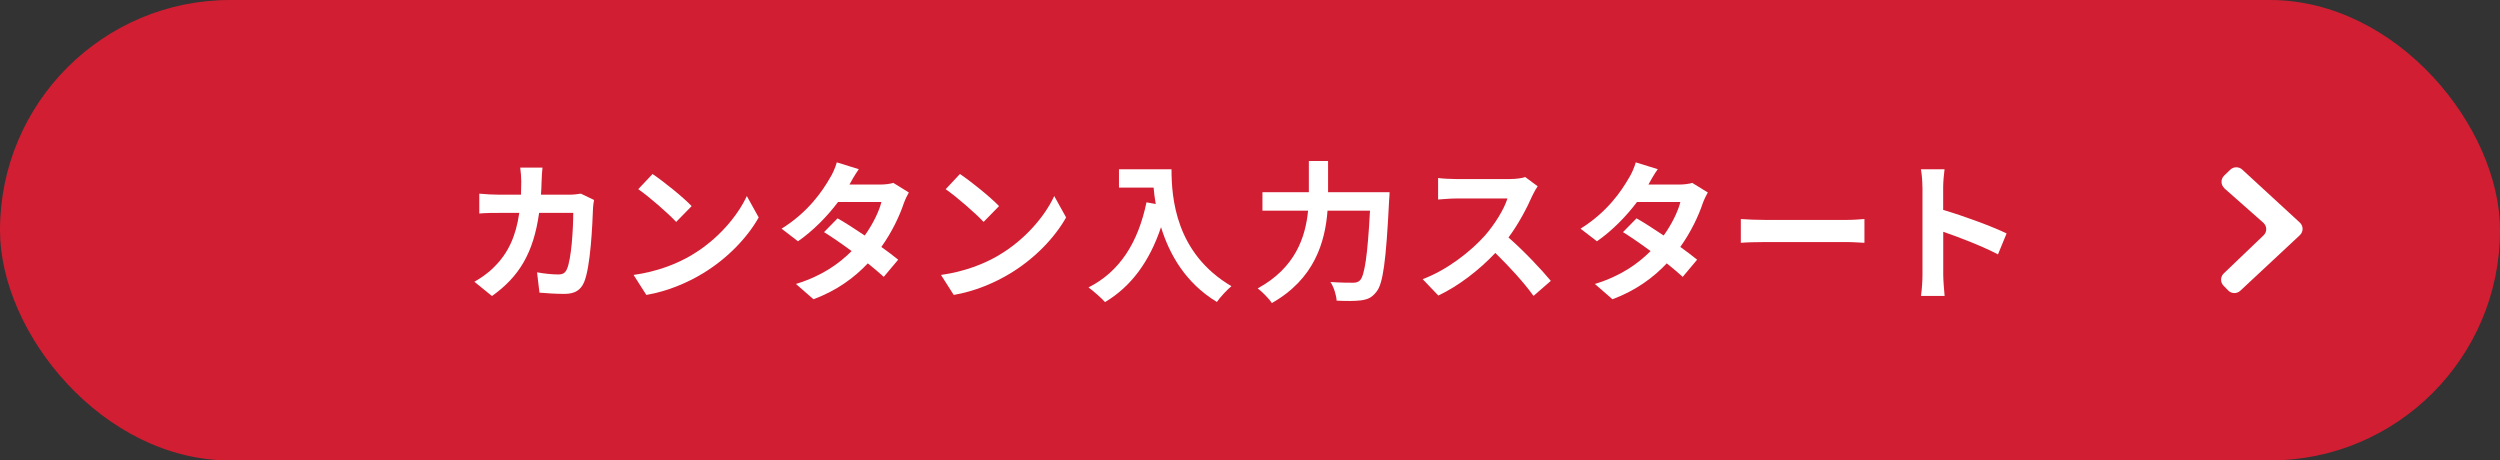 <svg viewBox="0 0 362.63 66.79" xmlns="http://www.w3.org/2000/svg"><rect x="0" y="0" width="362.63" height="66.79" fill="#333333" stroke="none"/><rect fill="#d21e32" height="66.79" rx="33.39" width="362.63"/><g fill="#fff"><path d="m78.56 26.26c-.02.68-.04 1.34-.09 1.98h4.14c.55 0 1.12-.07 1.65-.15l1.91.92c-.07.35-.15.92-.15 1.17-.09 2.38-.35 8.52-1.3 10.76-.48 1.12-1.32 1.69-2.84 1.69-1.25 0-2.58-.09-3.63-.18l-.35-2.95c1.08.2 2.22.31 3.08.31.7 0 1.01-.24 1.25-.77.64-1.39.92-5.79.92-8.16h-4.95c-.81 5.81-2.9 9.26-6.84 12.06l-2.55-2.07c.9-.51 2-1.25 2.88-2.16 2.05-2.02 3.15-4.49 3.63-7.83h-2.9c-.75 0-1.96 0-2.9.09v-2.88c.92.09 2.07.15 2.9.15h3.15c.02-.62.04-1.25.04-1.91 0-.48-.07-1.5-.15-2.02h3.23c-.07.51-.11 1.43-.13 1.96z"/><path d="m100.32 37c3.76-2.22 6.62-5.59 8.01-8.56l1.72 3.1c-1.67 2.97-4.6 6.01-8.14 8.14-2.22 1.34-5.06 2.57-8.16 3.1l-1.85-2.9c3.43-.48 6.29-1.61 8.43-2.88zm0-7.1-2.24 2.29c-1.14-1.23-3.89-3.63-5.5-4.75l2.07-2.2c1.54 1.03 4.4 3.32 5.68 4.66z"/><path d="m123.2 26.77h4.47c.68 0 1.43-.09 1.91-.24l2.25 1.39c-.24.42-.53 1.01-.73 1.56-.59 1.78-1.69 4.14-3.26 6.34.95.68 1.8 1.32 2.44 1.85l-2.09 2.49c-.59-.55-1.41-1.23-2.31-1.96-1.94 2.05-4.44 3.92-7.88 5.21l-2.55-2.22c3.81-1.17 6.25-2.95 8.08-4.77-1.43-1.06-2.88-2.05-4-2.75l1.96-2c1.17.66 2.55 1.56 3.94 2.49 1.14-1.58 2.09-3.5 2.42-4.86h-6.29c-1.54 2.05-3.59 4.16-5.81 5.7l-2.38-1.83c3.85-2.4 5.9-5.41 7-7.33.35-.53.81-1.54 1.01-2.29l3.19.99c-.55.77-1.1 1.76-1.36 2.24z"/><path d="m144.91 37c3.76-2.22 6.62-5.59 8.01-8.56l1.72 3.1c-1.67 2.97-4.6 6.01-8.14 8.14-2.22 1.34-5.06 2.57-8.16 3.1l-1.85-2.9c3.43-.48 6.29-1.61 8.43-2.88zm0-7.1-2.24 2.29c-1.14-1.23-3.89-3.63-5.5-4.75l2.07-2.2c1.54 1.03 4.4 3.32 5.68 4.66z"/><path d="m169.93 24.55c0 4.16.59 12.19 8.69 16.96-.57.46-1.65 1.61-2.11 2.29-4.55-2.75-6.89-6.91-8.1-10.85-1.65 4.93-4.29 8.58-8.12 10.87-.48-.55-1.72-1.63-2.4-2.13 4.58-2.31 7.2-6.56 8.41-12.34l1.34.24c-.15-.84-.24-1.63-.31-2.38h-5.02v-2.66h7.61z"/><path d="m201.56 27.89s-.02.9-.07 1.25c-.44 8.76-.88 12.06-1.85 13.2-.66.86-1.3 1.1-2.24 1.23-.81.11-2.18.11-3.52.04-.04-.79-.4-1.96-.9-2.71 1.39.11 2.68.11 3.26.11.46 0 .73-.07 1.03-.35.66-.68 1.1-3.56 1.45-10.1h-6.16c-.35 4.55-1.89 9.9-8.08 13.4-.42-.66-1.41-1.65-2.05-2.13 5.46-2.97 6.93-7.42 7.31-11.27h-6.62v-2.68h6.73v-4.53h2.79v4.53h8.91z"/><path d="m222.26 28.4c-.75 1.72-1.98 4.07-3.45 6.05 2.18 1.89 4.84 4.71 6.14 6.29l-2.51 2.18c-1.43-1.98-3.48-4.22-5.54-6.23-2.33 2.46-5.26 4.75-8.27 6.18l-2.27-2.38c3.54-1.32 6.95-4 9.02-6.31 1.45-1.65 2.79-3.83 3.28-5.39h-7.46c-.92 0-2.13.13-2.6.15v-3.12c.59.09 1.94.15 2.6.15h7.77c.95 0 1.83-.13 2.27-.29l1.8 1.34c-.18.24-.57.92-.77 1.36z"/><path d="m239.09 26.77h4.47c.68 0 1.43-.09 1.91-.24l2.25 1.39c-.24.42-.53 1.01-.73 1.56-.59 1.78-1.69 4.14-3.26 6.34.95.68 1.8 1.32 2.44 1.85l-2.09 2.49c-.59-.55-1.41-1.23-2.31-1.96-1.94 2.05-4.44 3.92-7.88 5.21l-2.55-2.22c3.81-1.17 6.25-2.95 8.08-4.77-1.43-1.06-2.88-2.05-4-2.75l1.96-2c1.17.66 2.55 1.56 3.94 2.49 1.14-1.58 2.09-3.5 2.42-4.86h-6.29c-1.54 2.05-3.59 4.16-5.81 5.7l-2.38-1.83c3.85-2.4 5.9-5.41 7-7.33.35-.53.81-1.54 1.01-2.29l3.19.99c-.55.77-1.1 1.76-1.36 2.24z"/><path d="m256.05 31.9h11.82c1.03 0 2-.09 2.57-.13v3.45c-.53-.02-1.65-.11-2.57-.11h-11.82c-1.25 0-2.73.04-3.54.11v-3.45c.79.07 2.4.13 3.54.13z"/><path d="m278.85 27.19c0-.77-.07-1.87-.22-2.64h3.43c-.09.77-.2 1.74-.2 2.64v3.26c2.95.86 7.17 2.42 9.2 3.41l-1.25 3.04c-2.27-1.19-5.57-2.46-7.94-3.28v6.23c0 .64.11 2.18.2 3.08h-3.43c.13-.88.22-2.2.22-3.08v-12.65z"/><path d="m322.65 27.32 5.64 4.98c.56.5.58 1.33.04 1.84l-5.77 5.52c-.5.48-.52 1.28-.04 1.77l.68.7c.47.49 1.26.51 1.75.05l8.64-8.06c.54-.51.54-1.33 0-1.84l-8.36-7.69c-.48-.44-1.25-.43-1.72.02l-.89.86c-.53.52-.51 1.34.04 1.84z"/></g></svg>